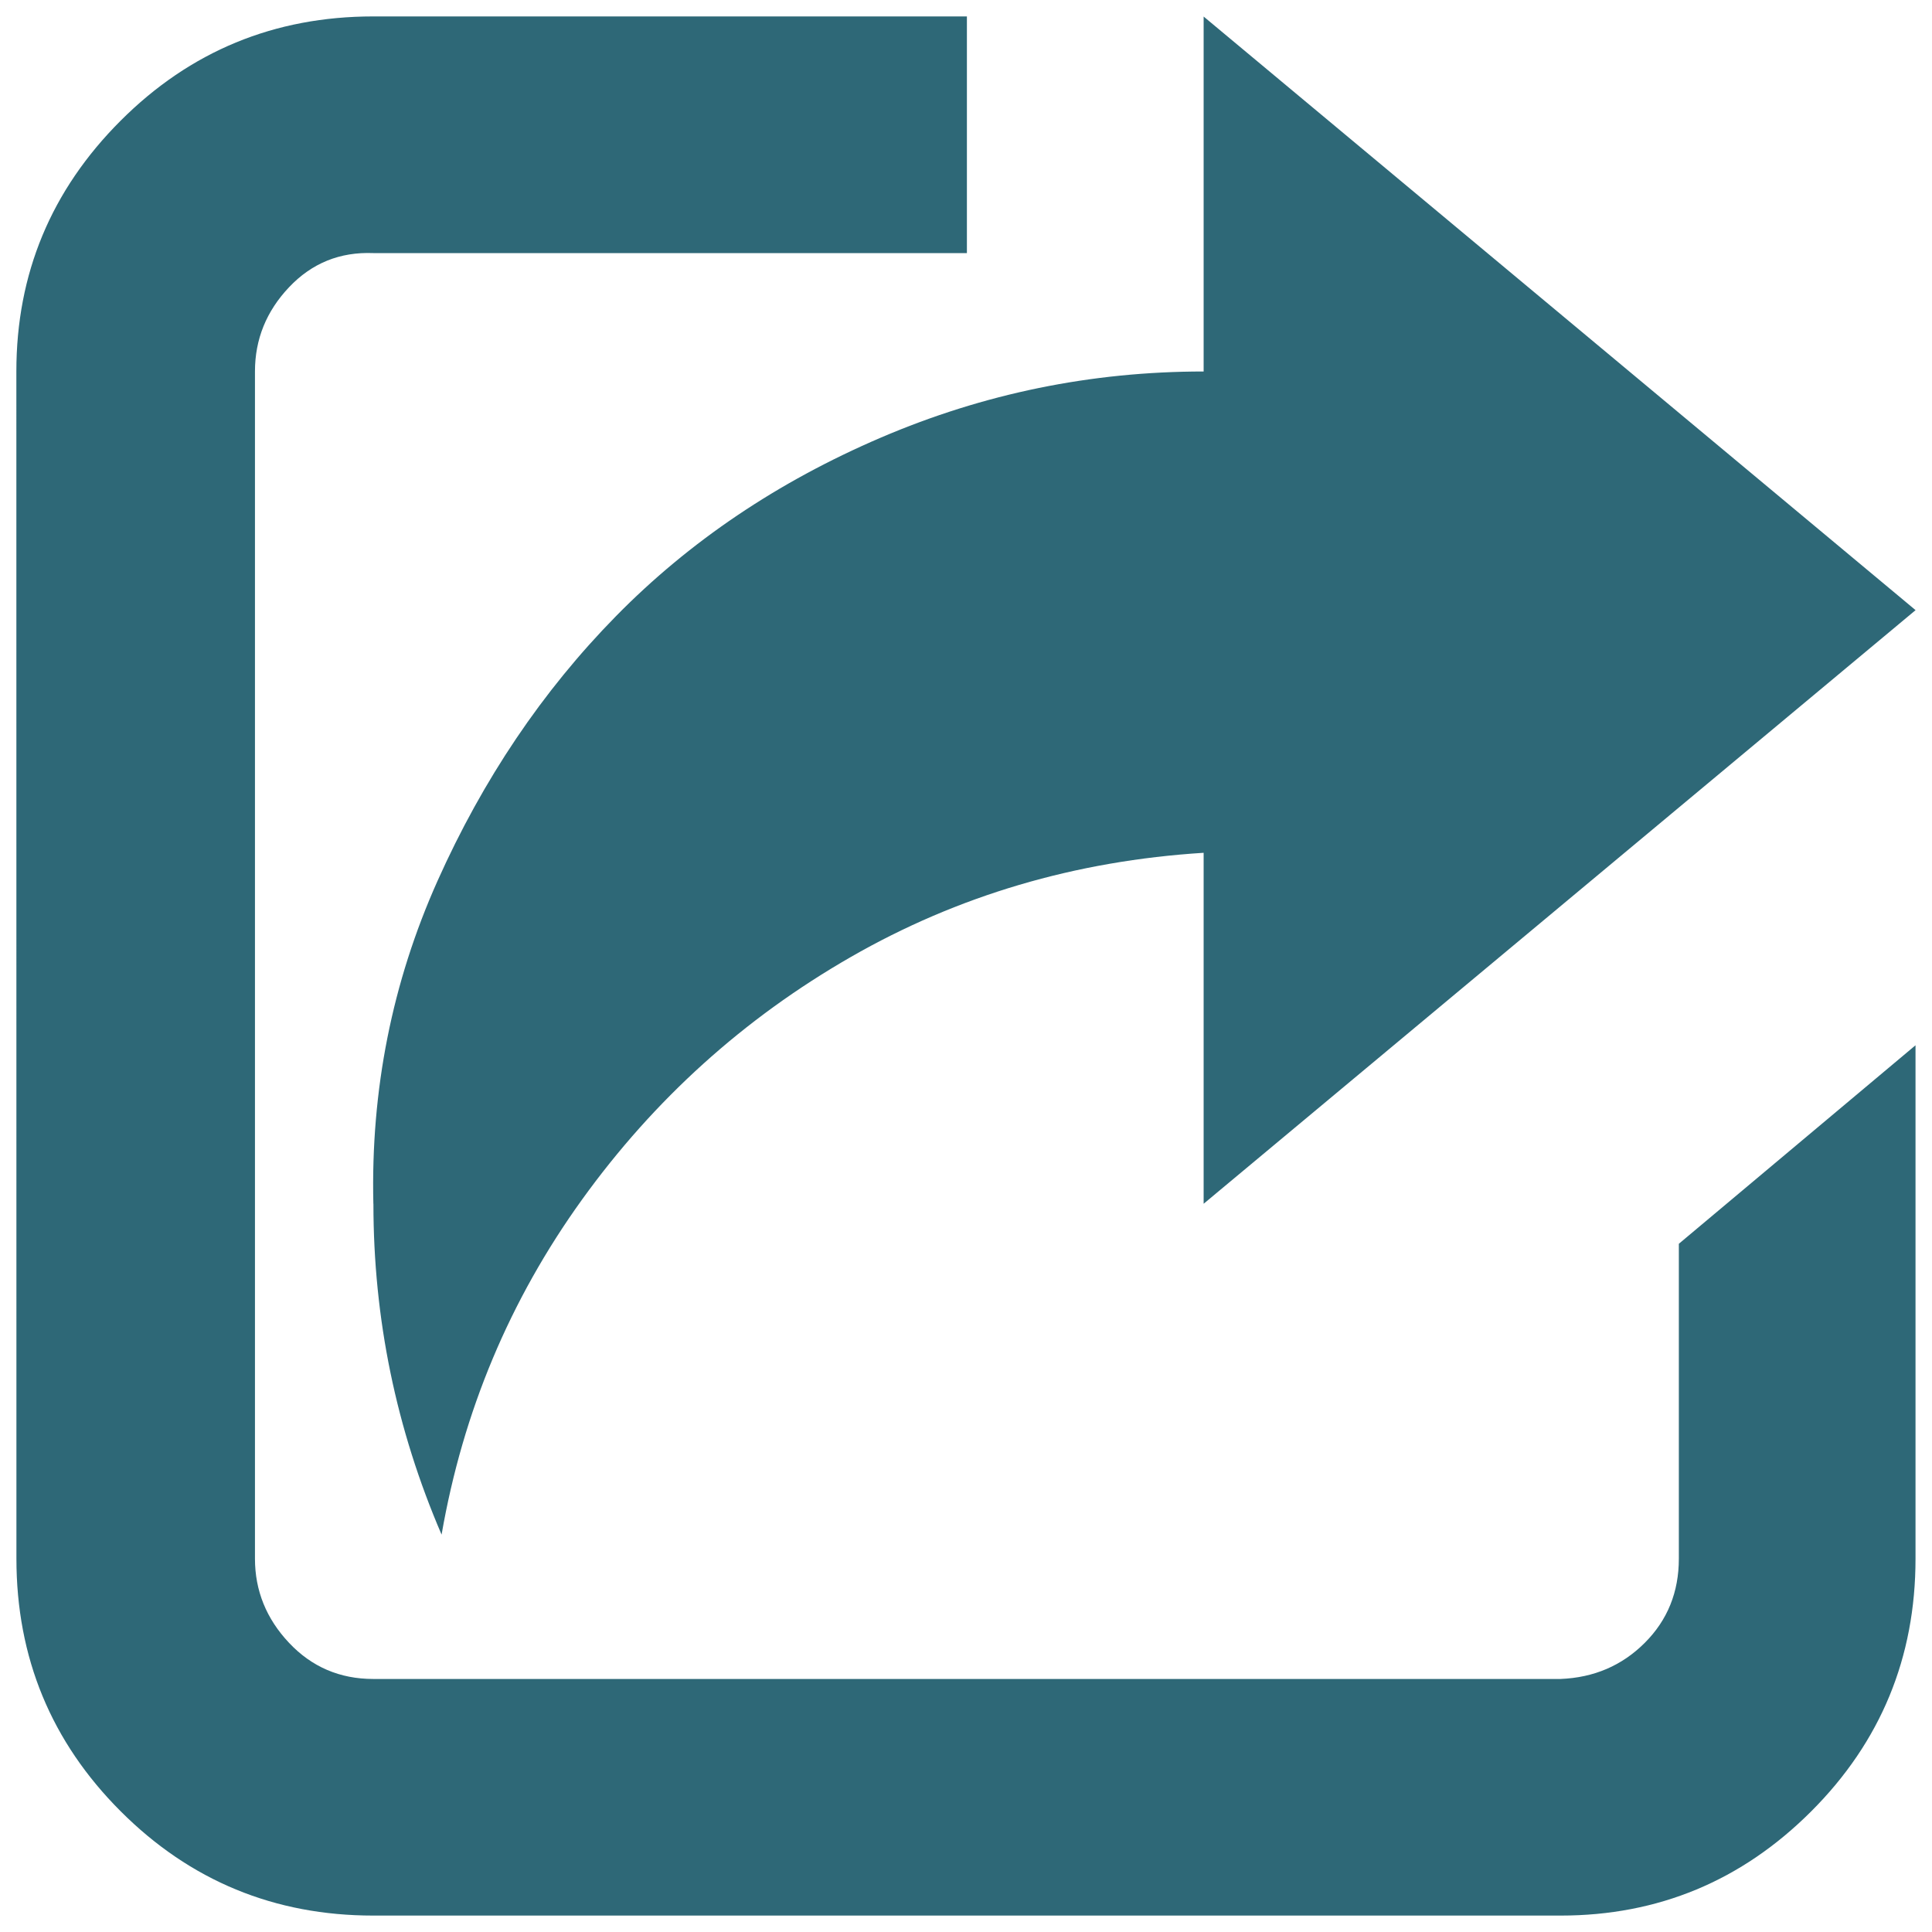 <svg version="1.1" viewBox="0 0 32 32" xmlns="http://www.w3.org/2000/svg">
 <path d="m0.272 25.816c0 1.639 0.576 3.034 1.727 4.185 1.151 1.151 2.547 1.727 4.185 1.727h19.664c1.617 0 3.001-0.576 4.152-1.727 1.151-1.151 1.727-2.547 1.727-4.185v-8.503l-3.92 3.288v5.215c0 0.554-0.188 1.019-0.565 1.395-0.376 0.376-0.841 0.576-1.395 0.598h-19.664c-0.554 0-1.019-0.199-1.395-0.598-0.376-0.399-0.565-0.864-0.565-1.395v-19.664c0-0.531 0.188-0.997 0.565-1.395s0.841-0.587 1.395-0.565h9.832v-3.92h-9.832c-1.639 0-3.034 0.576-4.185 1.727-1.151 1.151-1.727 2.535-1.727 4.152zm5.913-5.879c0 1.904 0.376 3.731 1.129 5.481 0.354-2.037 1.129-3.886 2.325-5.547 1.196-1.661 2.679-3.001 4.451-4.019s3.72-1.594 5.846-1.727v5.813l11.792-9.832-11.792-9.832v5.879c-1.86 0-3.643 0.365-5.348 1.096s-3.167 1.716-4.385 2.956c-1.218 1.24-2.203 2.702-2.956 4.385-0.753 1.683-1.107 3.466-1.063 5.348z" fill="#2e6877" stroke-width="1.038"/>
</svg>

